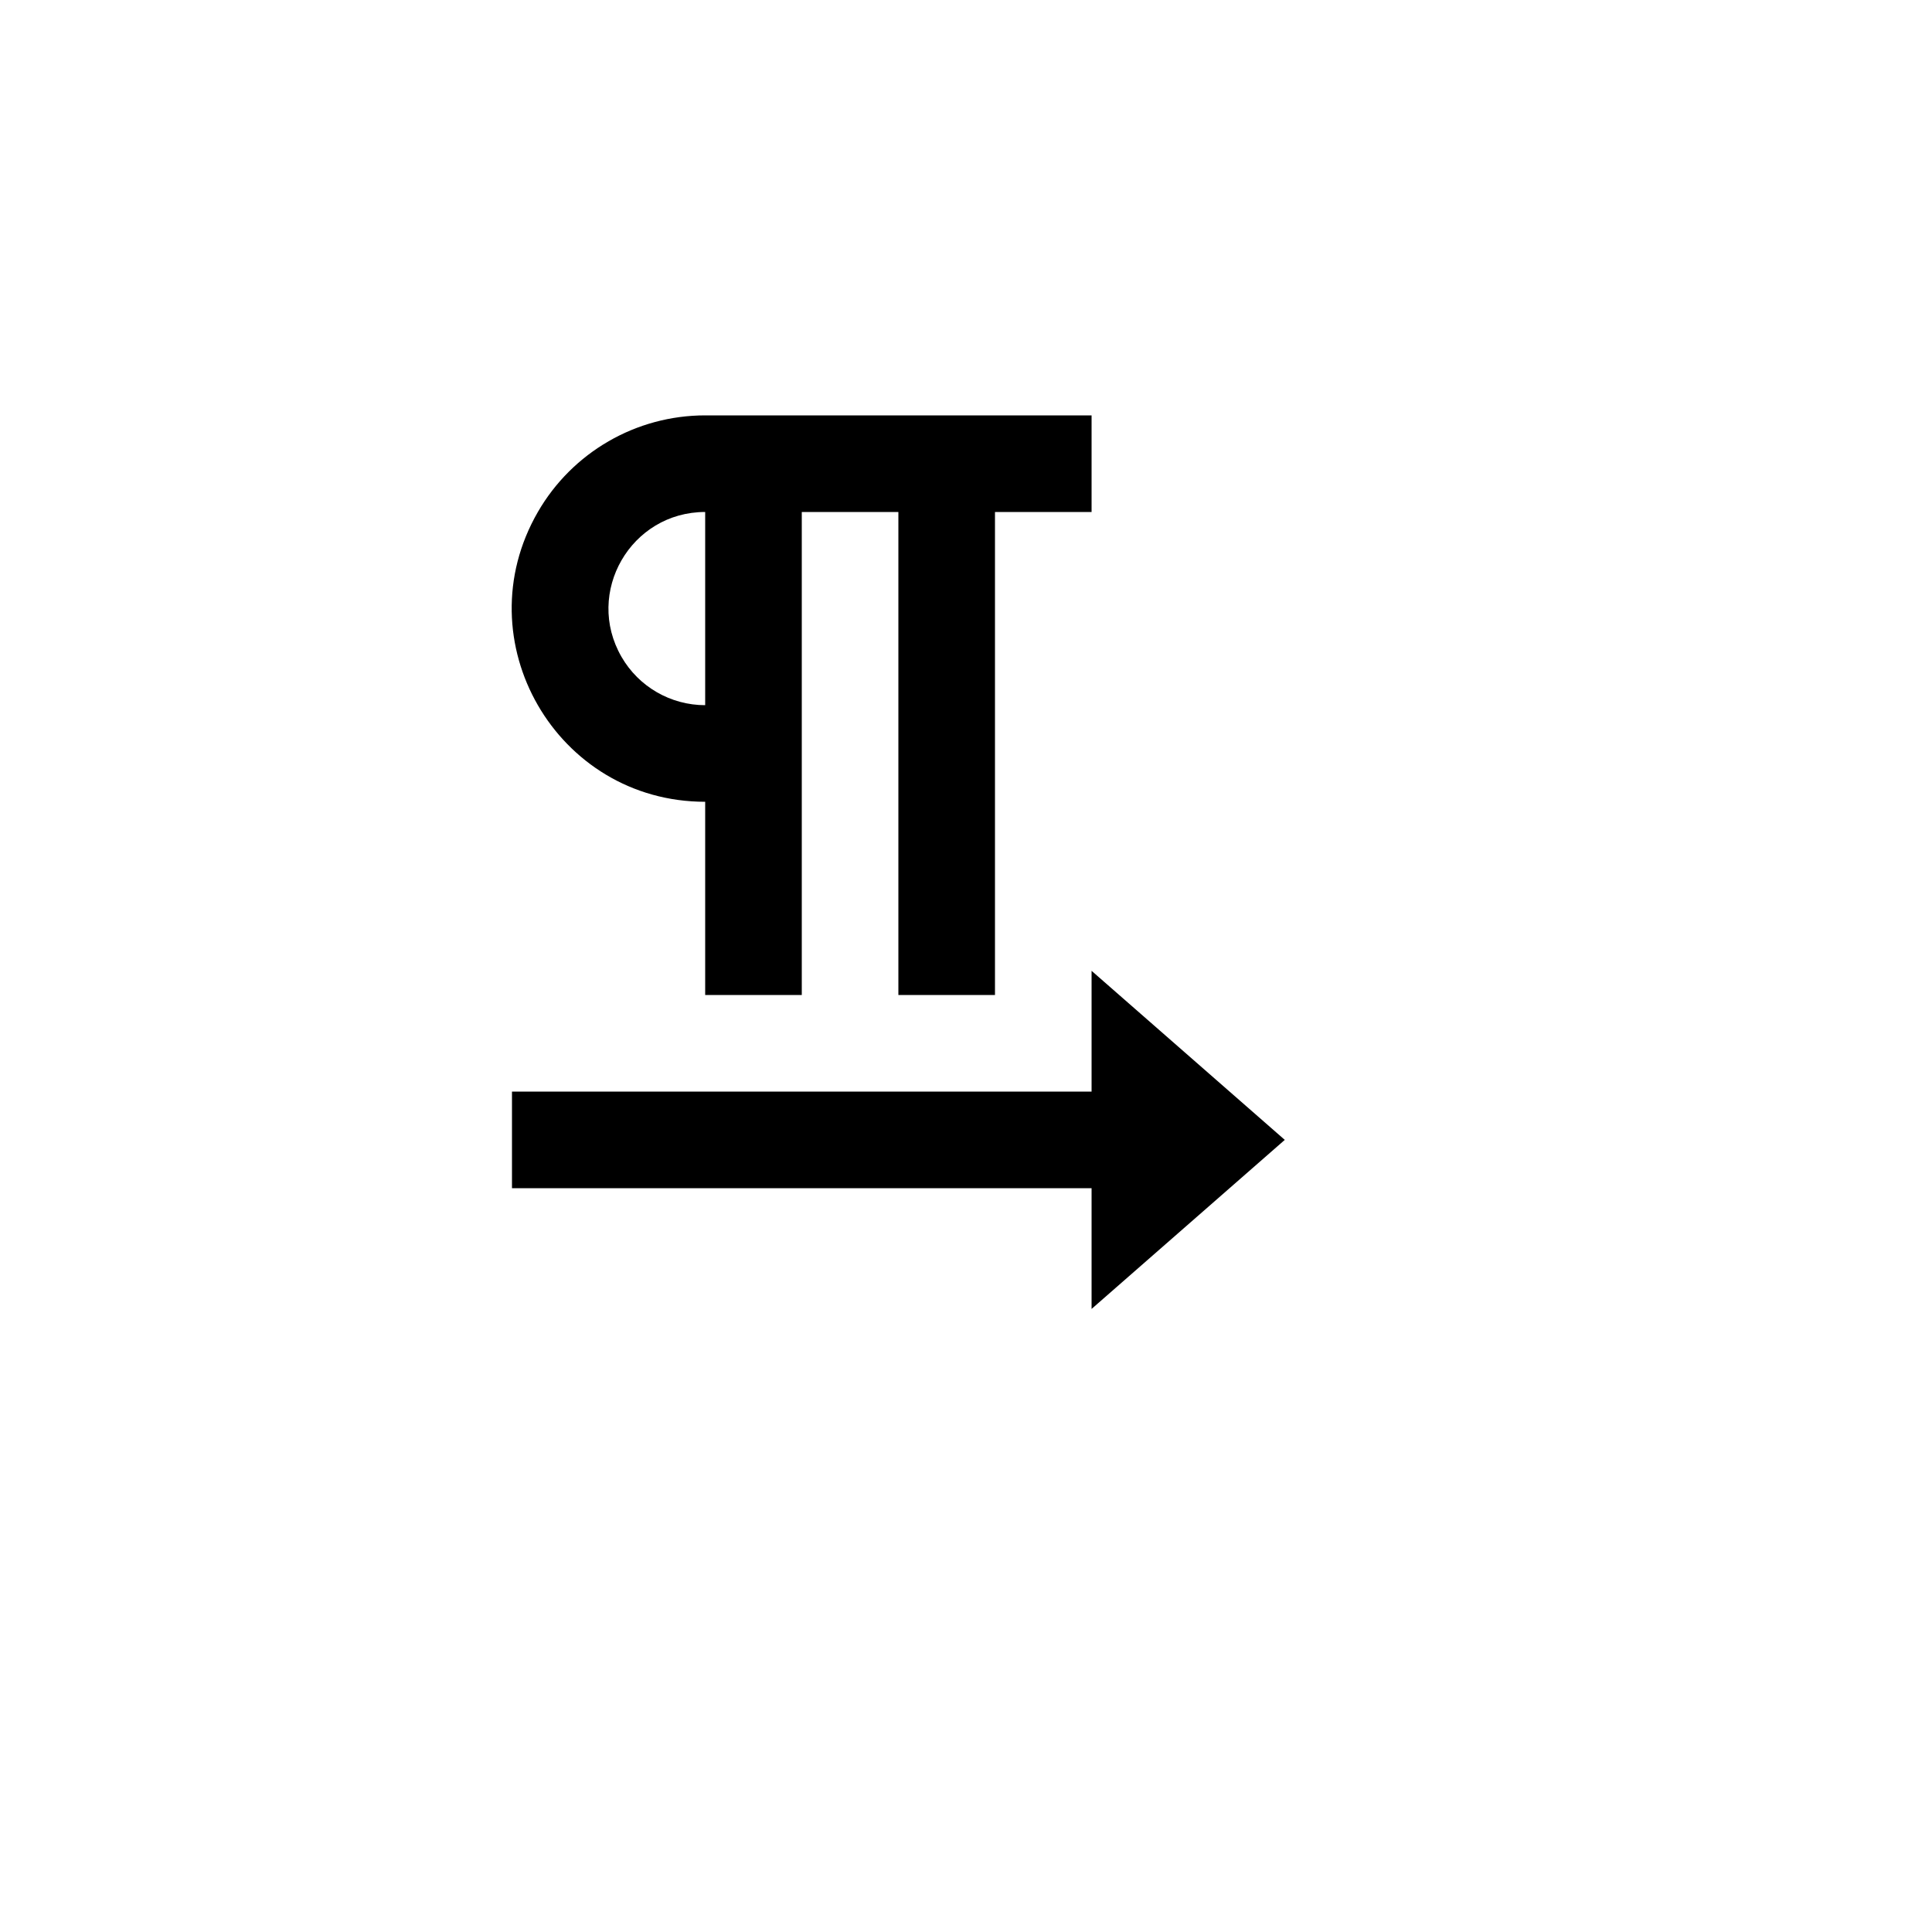 <svg xmlns="http://www.w3.org/2000/svg" version="1.1" xmlns:xlink="http://www.w3.org/1999/xlink" width="100%" height="100%" id="svgWorkerArea" viewBox="-25 -25 625 625" xmlns:idraw="https://idraw.muisca.co" style="background: white;"><defs id="defsdoc"><pattern id="patternBool" x="0" y="0" width="10" height="10" patternUnits="userSpaceOnUse" patternTransform="rotate(35)"><circle cx="5" cy="5" r="4" style="stroke: none;fill: #ff000070;"></circle></pattern></defs><g id="fileImp-546497085" class="cosito"><path id="pathImp-465986903" fill="none" class="grouped" d="M62.5 62.5C62.5 62.5 437.5 62.5 437.5 62.5 437.5 62.5 437.5 437.5 437.5 437.5 437.5 437.5 62.5 437.5 62.5 437.5 62.5 437.5 62.5 62.5 62.5 62.5"></path><path id="pathImp-186390093" class="grouped" d="M234.375 140.625C234.375 140.625 234.375 296.875 234.375 296.875 234.375 296.875 203.125 296.875 203.125 296.875 203.125 296.875 203.125 234.375 203.125 234.375 155.012 234.375 124.942 182.292 148.998 140.625 160.162 121.287 180.795 109.375 203.125 109.375 203.125 109.375 328.125 109.375 328.125 109.375 328.125 109.375 328.125 140.625 328.125 140.625 328.125 140.625 296.875 140.625 296.875 140.625 296.875 140.625 296.875 296.875 296.875 296.875 296.875 296.875 265.625 296.875 265.625 296.875 265.625 296.875 265.625 140.625 265.625 140.625 265.625 140.625 234.375 140.625 234.375 140.625 234.375 140.625 234.375 140.625 234.375 140.625M203.125 140.625C179.069 140.625 164.033 166.667 176.061 187.5 181.644 197.169 191.961 203.125 203.125 203.125 203.125 203.125 203.125 140.625 203.125 140.625 203.125 140.625 203.125 140.625 203.125 140.625M328.125 328.125C328.125 328.125 328.125 289.062 328.125 289.062 328.125 289.062 390.625 343.75 390.625 343.75 390.625 343.75 328.125 398.438 328.125 398.438 328.125 398.438 328.125 359.375 328.125 359.375 328.125 359.375 140.625 359.375 140.625 359.375 140.625 359.375 140.625 328.125 140.625 328.125 140.625 328.125 328.125 328.125 328.125 328.125 328.125 328.125 328.125 328.125 328.125 328.125"></path></g></svg>